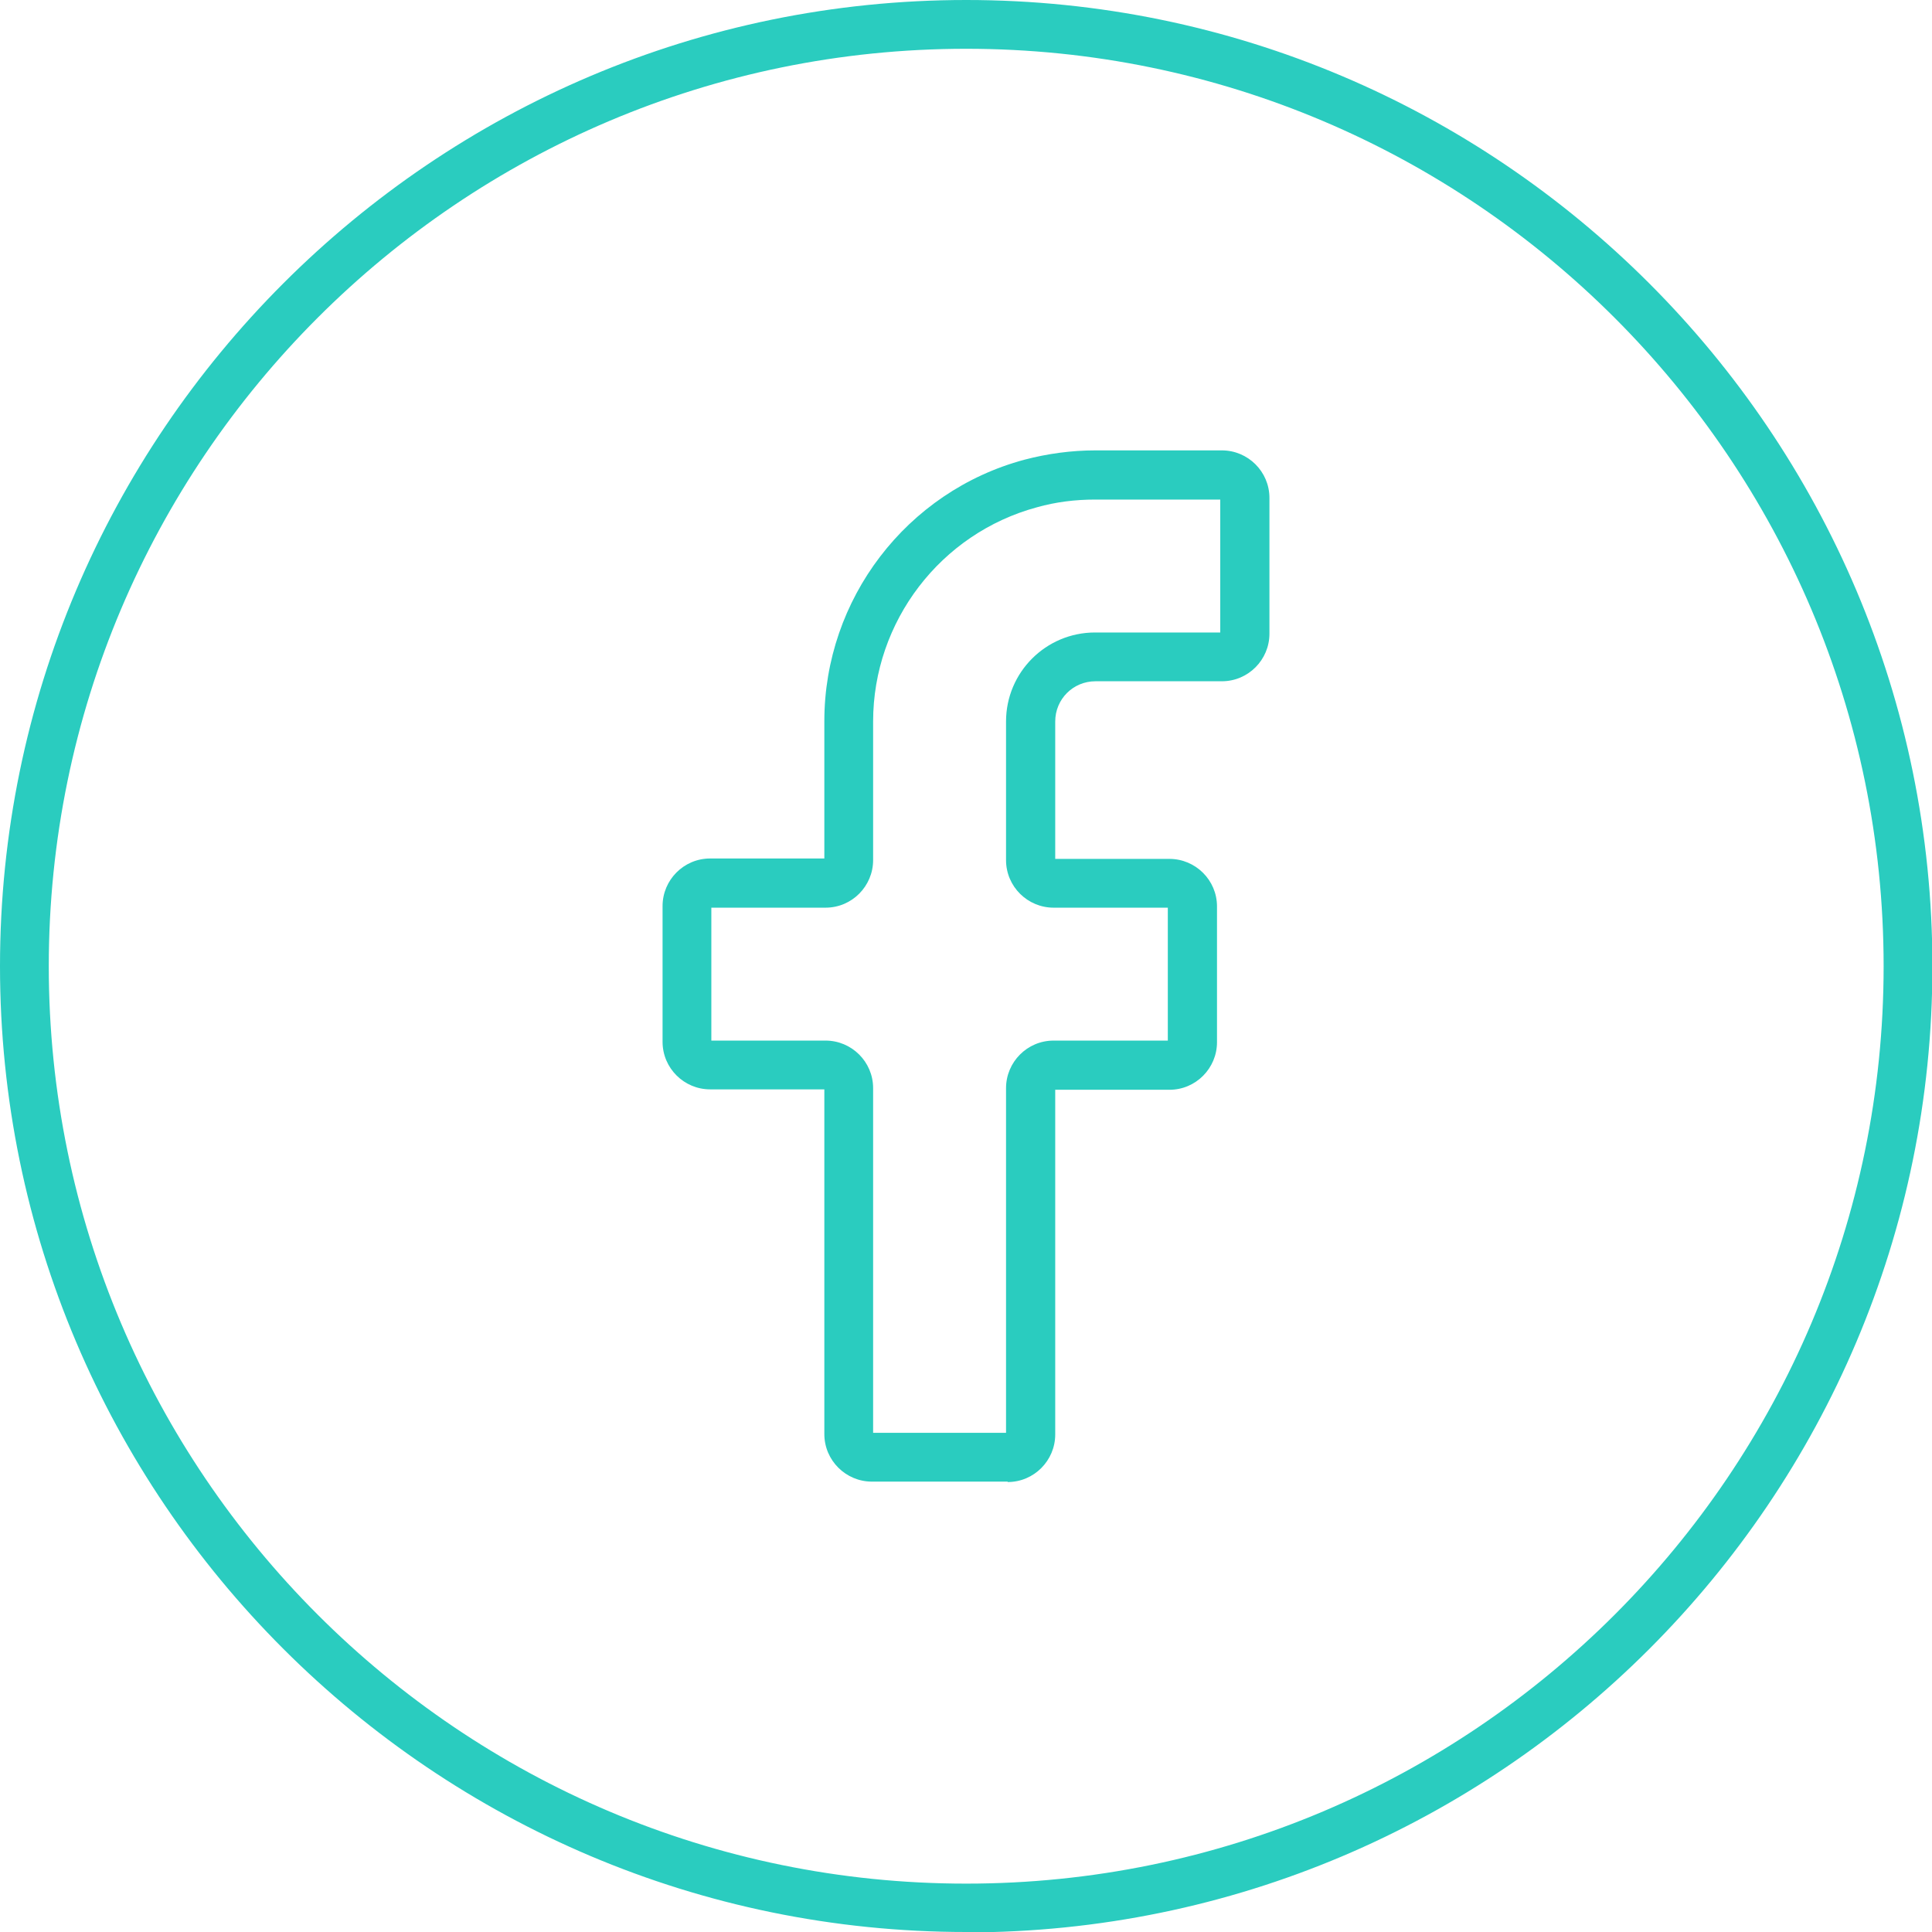<?xml version="1.0" encoding="UTF-8"?>
<svg id="b" data-name="Layer 2" xmlns="http://www.w3.org/2000/svg" viewBox="0 0 475.3 475.3">
  <defs>
    <style>
      .d {
        fill: #2accbf;
      }
    </style>
  </defs>
  <g id="c" data-name="Layer 1">
    <g>
      <path class="d" d="M247.9,364.5h-33.4c-6.4,0-11.7-5.2-11.7-11.7v-84.8h-28.1c-6.4,0-11.7-5.2-11.7-11.7v-33.4c0-6.4,5.2-11.7,11.7-11.7h28.1v-33.8c0-30,20.2-56.5,49.2-64.3,5.7-1.5,11.6-2.3,17.5-2.3h31.1c6.4,0,11.7,5.2,11.7,11.7v33.4c0,6.4-5.2,11.7-11.7,11.7h-31.1c-5.5,0-9.9,4.4-9.9,9.9v33.8h28.1c6.4,0,11.7,5.2,11.7,11.7v33.4c0,6.4-5.2,11.7-11.7,11.7h-28.1v84.8c0,6.4-5.2,11.7-11.7,11.7ZM214.8,352.5h32.7v-84.8c0-6.4,5.2-11.7,11.7-11.7h28.1v-32.7h-28.1c-6.4,0-11.7-5.2-11.7-11.7v-34.1c0-12.1,9.8-21.9,21.9-21.9h30.8v-32.7h-30.8c-4.9,0-9.7.6-14.3,1.9-23.7,6.4-40.3,28.1-40.3,52.7v34.1c0,6.4-5.2,11.7-11.7,11.7h-28.1v32.7h28.1c6.4,0,11.7,5.2,11.7,11.7v84.8ZM203.2,268h0,0Z"/>
      <path class="d" d="M237.7,475.3C106.6,475.3,0,368.7,0,237.7S106.6,0,237.7,0s237.7,106.6,237.7,237.7-106.6,237.7-237.7,237.7ZM237.7,12C113.2,12,12,113.2,12,237.7s101.2,225.7,225.7,225.7,225.7-101.2,225.7-225.7S362.1,12,237.7,12Z"/>
    </g>
  </g>
</svg>